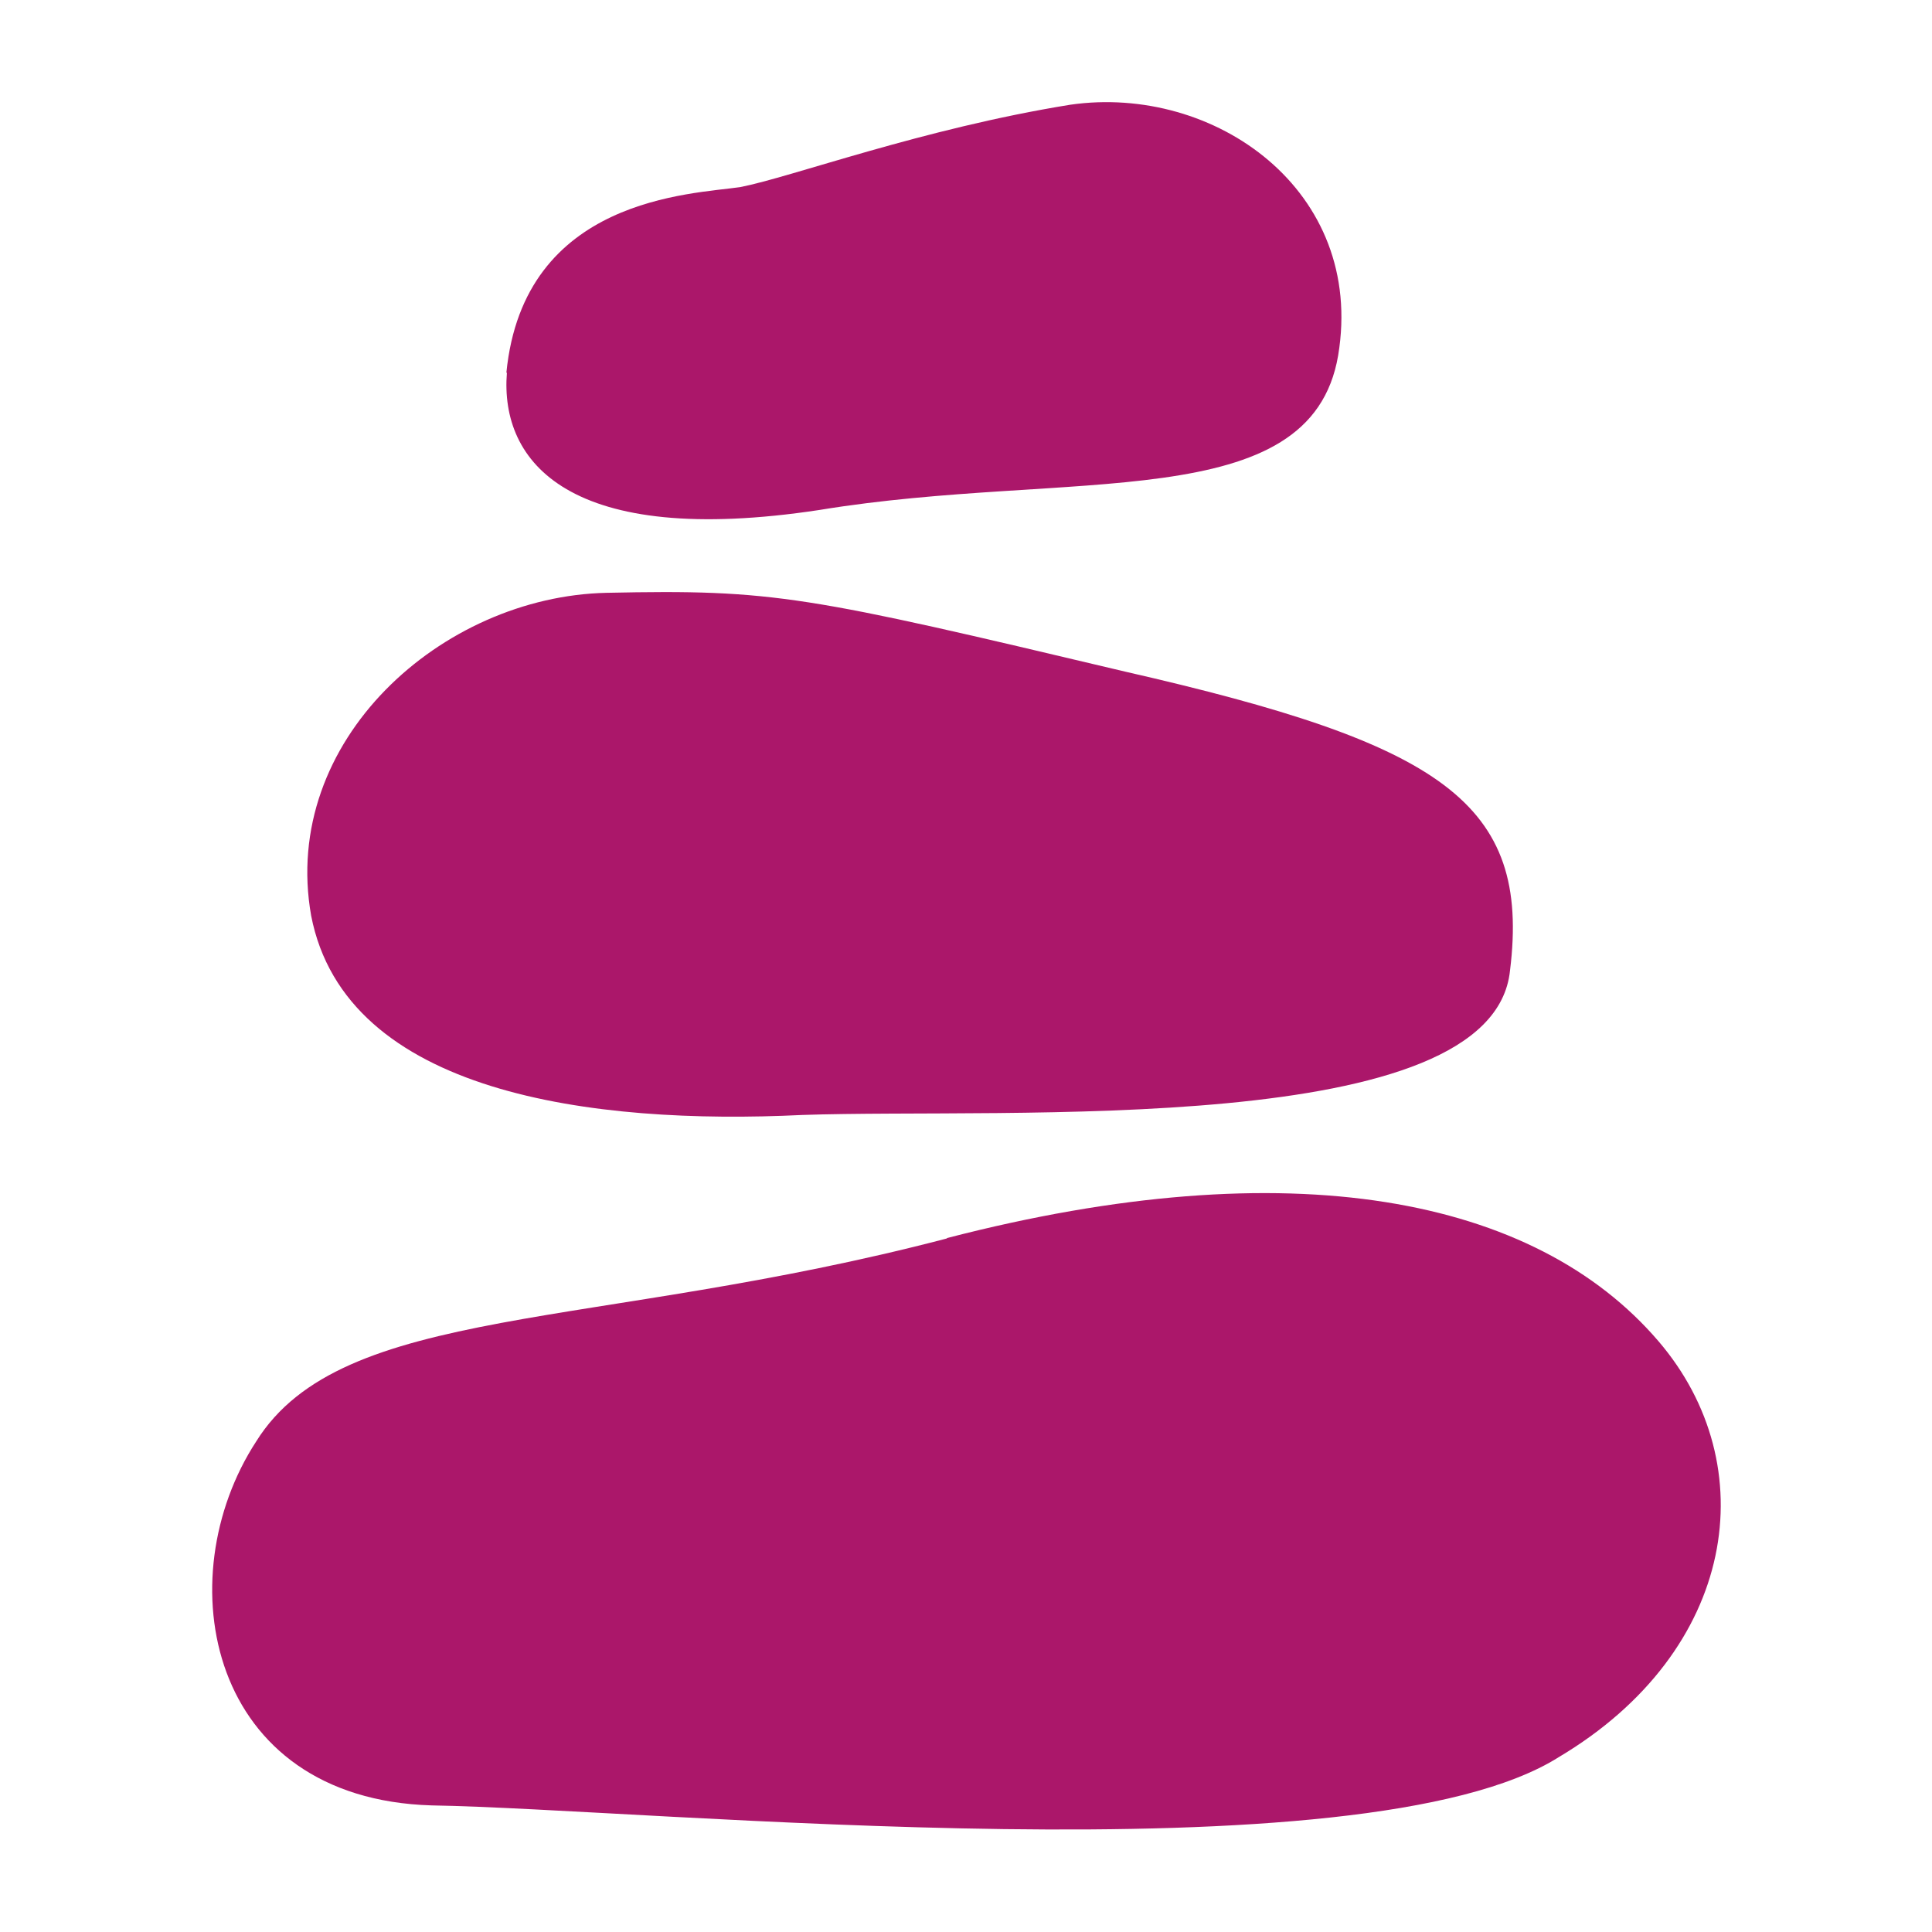 <svg viewBox="0 0 38 38" xmlns="http://www.w3.org/2000/svg" data-name="Layer 1" id="a">
  <path stroke-width="0" fill="#ab176a" d="M18.62,24.36c-6.96,1.82-11.89,1.28-13.58,3.99-1.76,2.7-.95,7.03,3.45,7.16,4.32.07,18.31,1.49,22.17-.95,3.51-2.09,4.05-5.74,1.96-8.18-2.43-2.84-7.23-3.78-13.99-2.03ZM11.93,11.66c-3.24.07-6.42,2.91-5.81,6.35.68,3.51,5.54,4.12,9.66,3.92,4.05-.14,13.58.47,13.92-2.84.41-3.31-1.35-4.46-7.57-5.88-6.28-1.49-6.89-1.62-10.2-1.55ZM9.97,7.33c-.14,1.76,1.22,3.45,6.15,2.7,4.93-.81,9.66.14,10.2-3.04.54-3.24-2.43-5.34-5.27-4.93-2.91.47-5.47,1.42-6.49,1.62-.95.14-4.26.2-4.6,3.65Z"></path>
</svg>